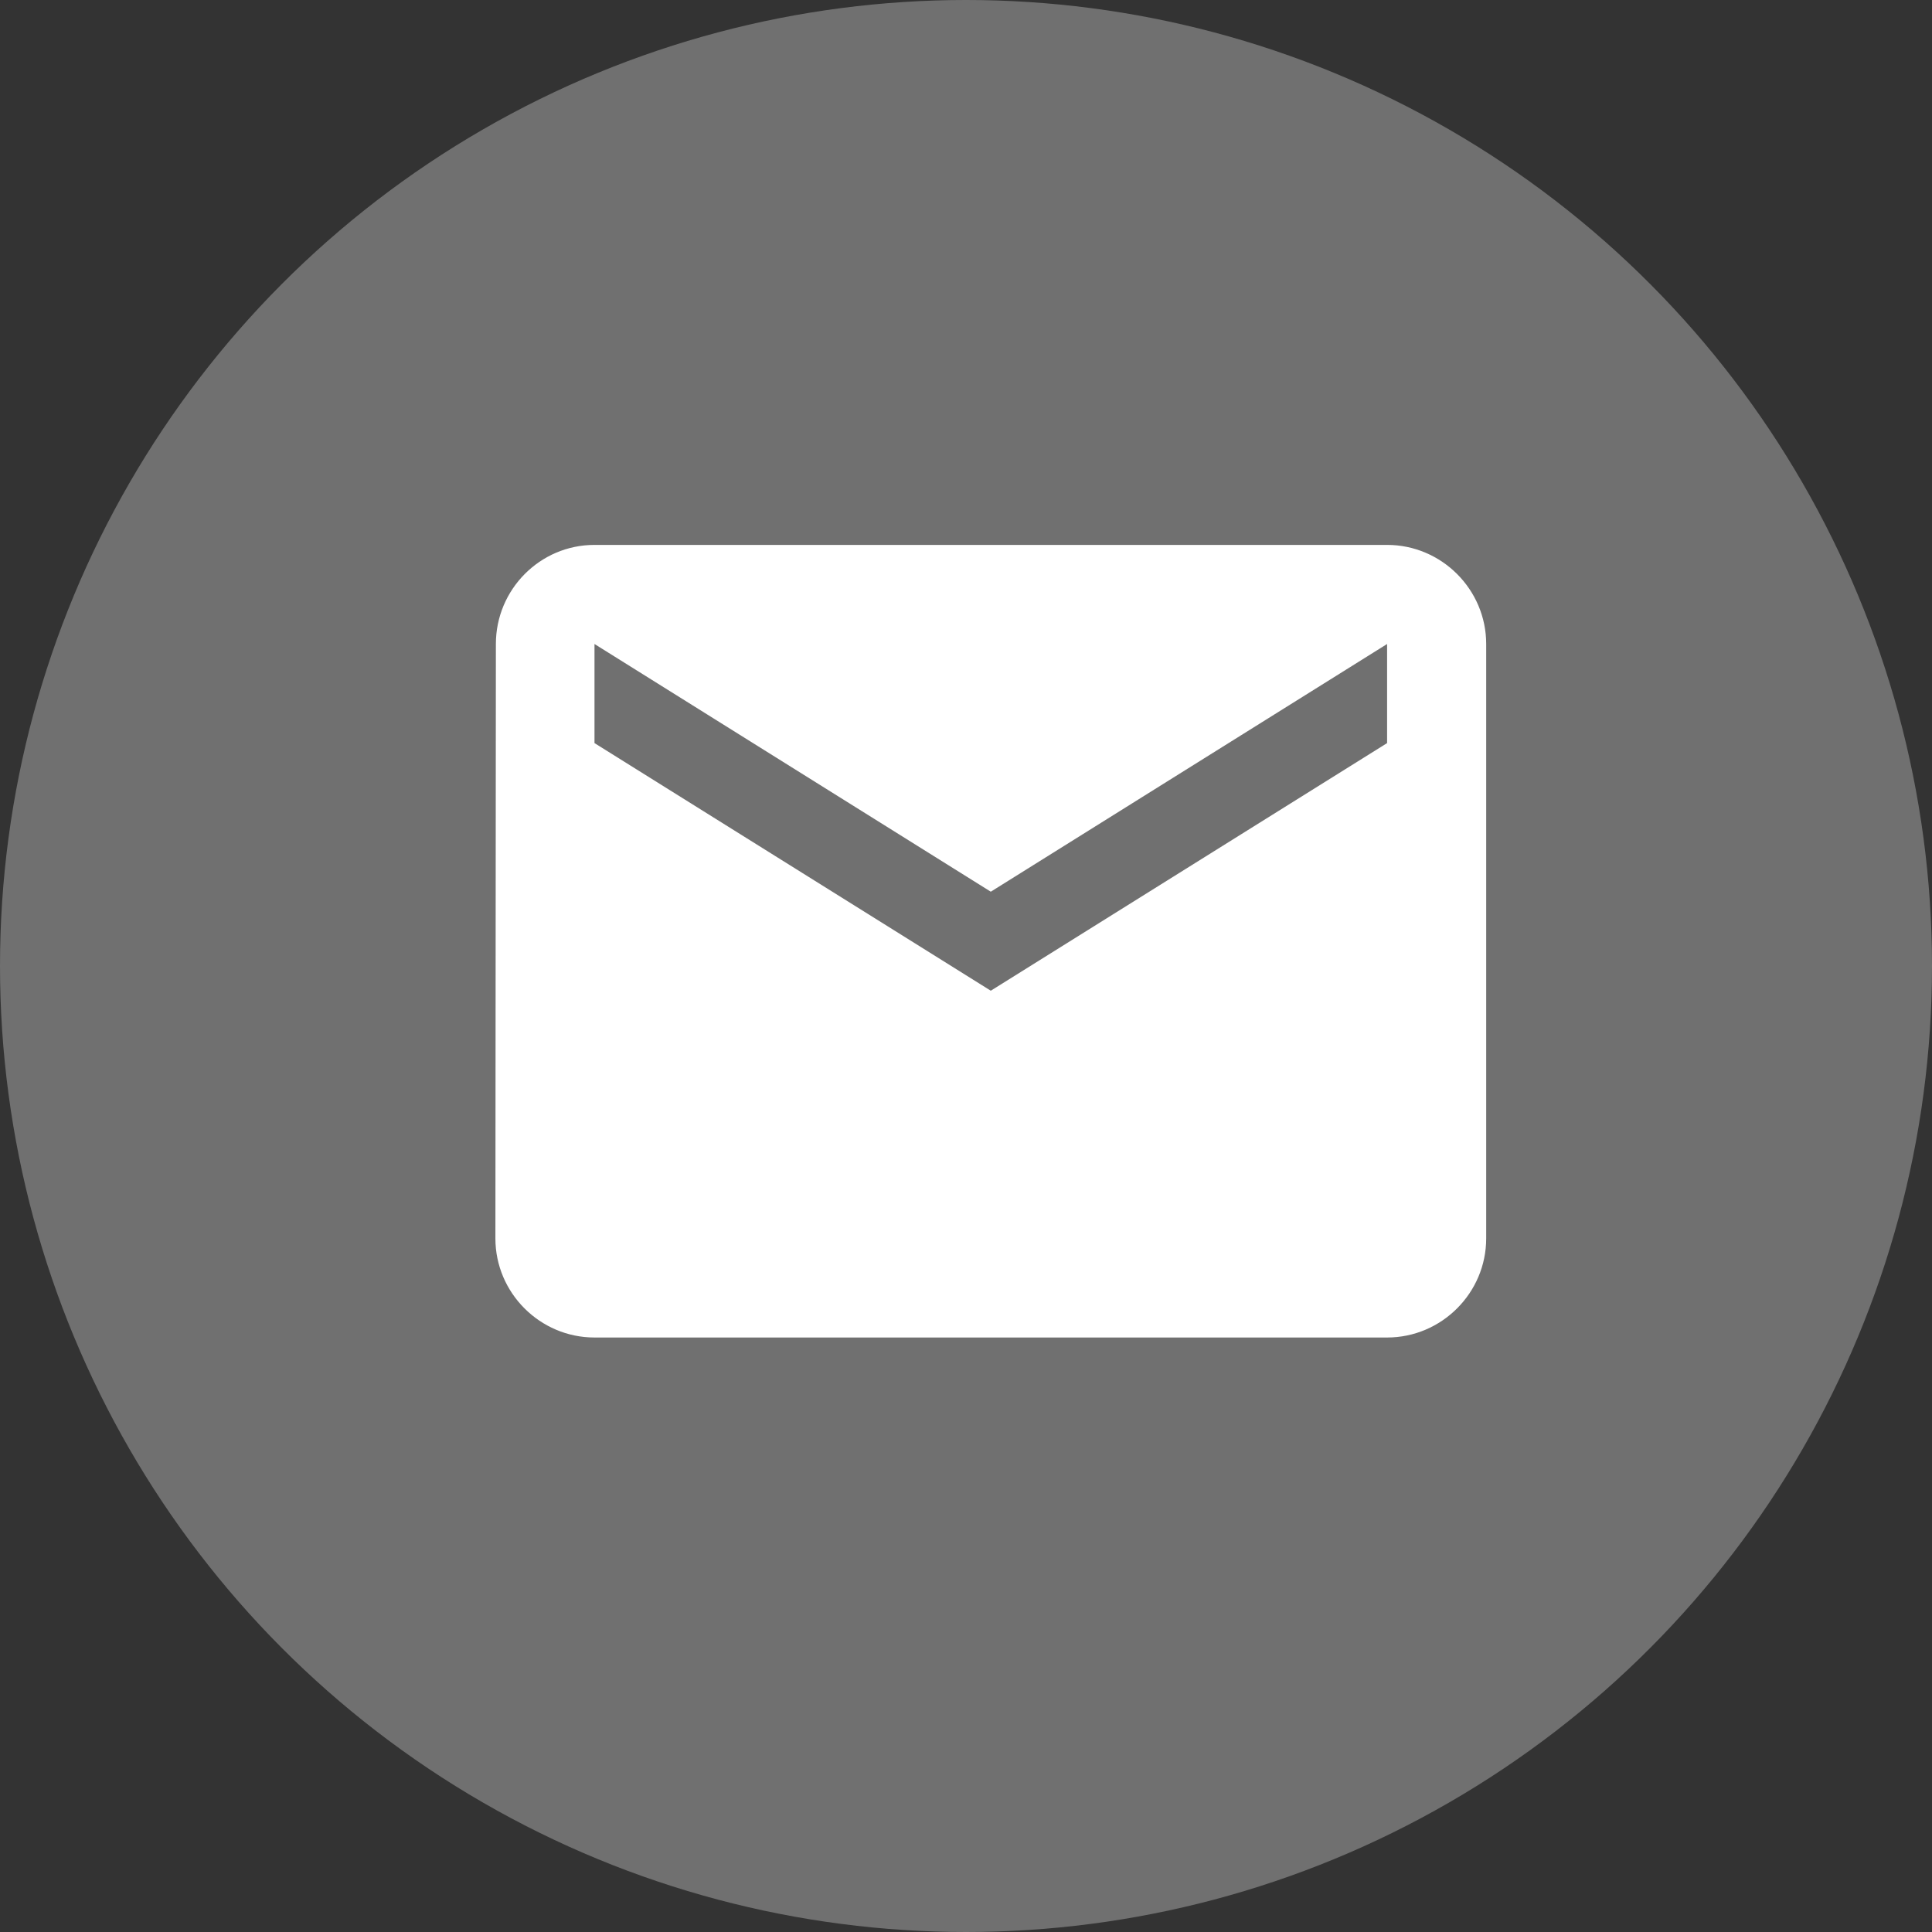 <svg width="24" height="24" viewBox="0 0 24 24" fill="none" xmlns="http://www.w3.org/2000/svg">
<rect x="0" y="0" width="24" height="24" fill="#333333" stroke="none"/>
<circle opacity="0.3" cx="12" cy="12" r="12" fill="white"/>
<path d="M17.231 6.769H7.385C6.708 6.769 6.16 7.323 6.16 8L6.154 15.384C6.154 16.061 6.708 16.615 7.385 16.615H17.231C17.908 16.615 18.462 16.061 18.462 15.384V8C18.462 7.323 17.908 6.769 17.231 6.769ZM17.231 9.231L12.308 12.307L7.385 9.231V8L12.308 11.077L17.231 8V9.231Z" fill="white"/>
</svg>
